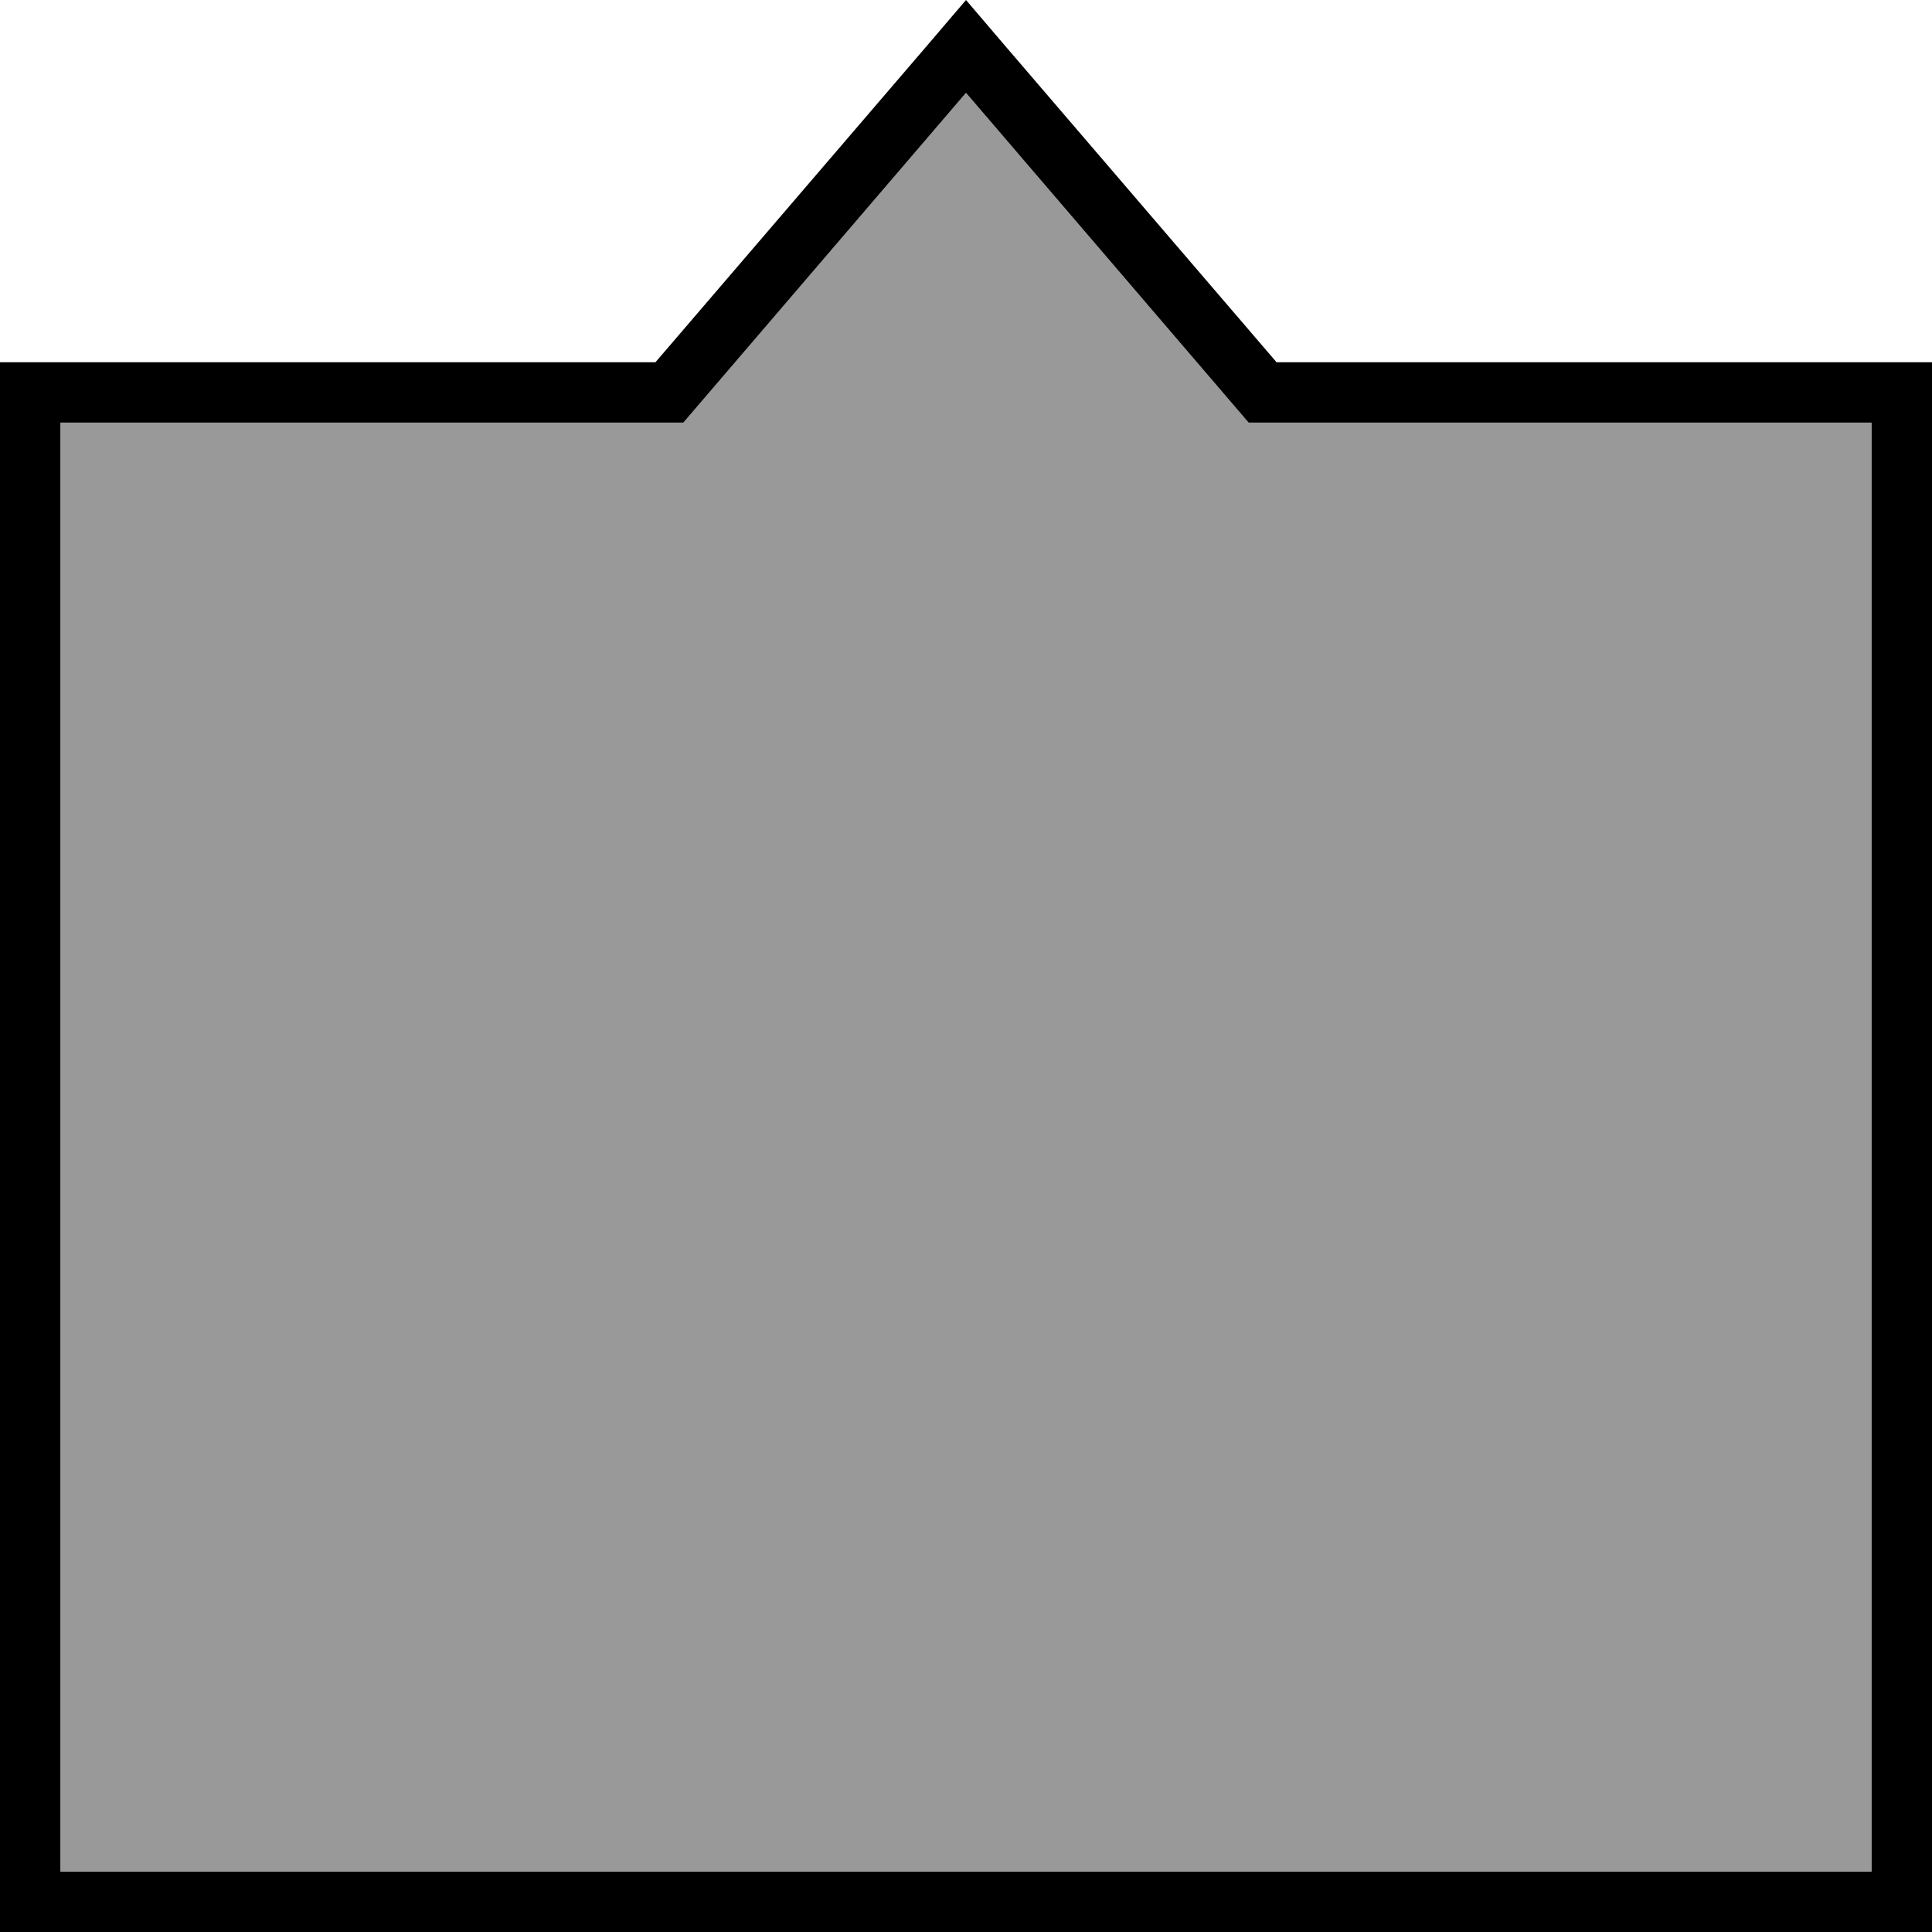 <svg xmlns="http://www.w3.org/2000/svg" viewBox="0 0 512 512"><!--! Font Awesome Pro 6.7.2 by @fontawesome - https://fontawesome.com License - https://fontawesome.com/license (Commercial License) Copyright 2024 Fonticons, Inc. --><defs><style>.fa-secondary{opacity:.4}</style></defs><path class="fa-secondary" d="M16 112l0 384 480 0 0-384-157.7 0-7.4 0-4.8-5.6L256 24.6l-70.1 81.8-4.8 5.6-7.4 0L16 112z"/><path class="fa-primary" d="M173.7 96L16 96 0 96l0 16L0 496l0 16 16 0 480 0 16 0 0-16 0-384 0-16-16 0L338.3 96 266.5 12.3 256 0 245.5 12.3 173.7 96zM256 24.6l70.1 81.8 4.8 5.6 7.4 0L496 112l0 384L16 496l0-384 157.7 0 7.4 0 4.8-5.6L256 24.6z"/></svg>